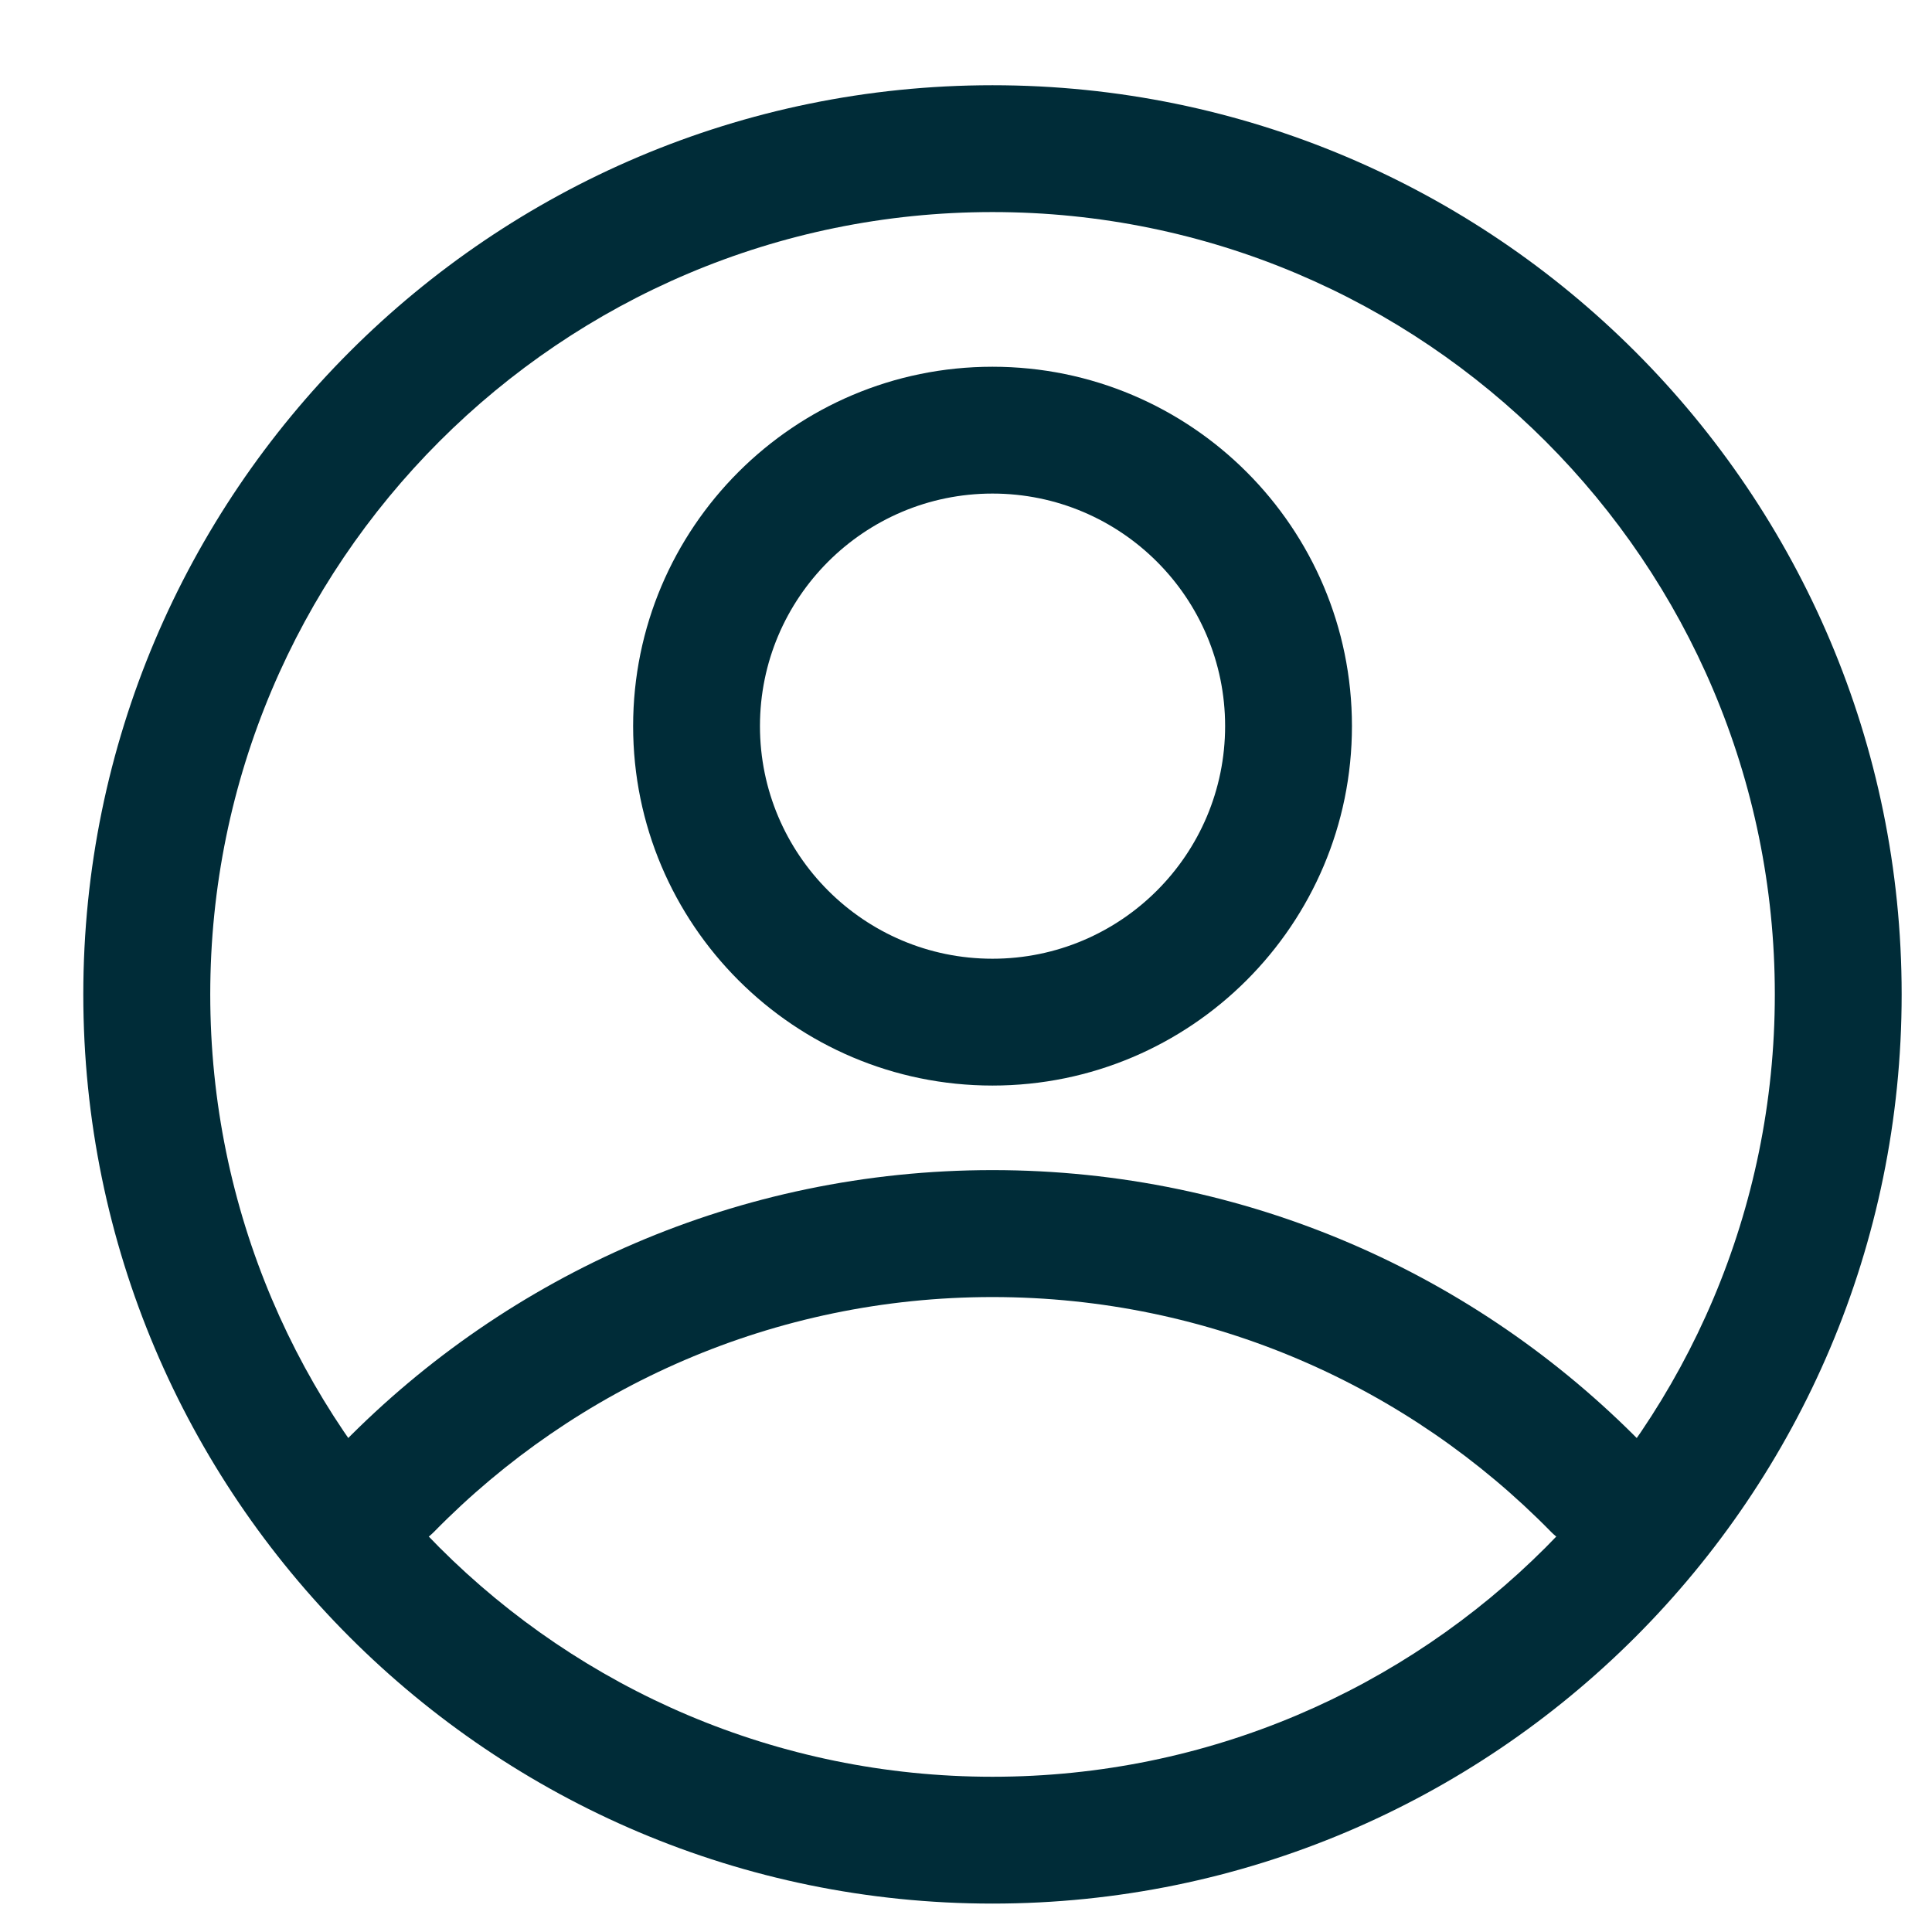 <svg width="17" height="17" viewBox="0 0 17 17" fill="none" xmlns="http://www.w3.org/2000/svg">
<path fill-rule="evenodd" clip-rule="evenodd" d="M8.733 0.75C4.318 0.75 0.733 4.335 0.733 8.75C0.733 13.165 4.318 16.75 8.733 16.75C13.149 16.75 16.733 13.165 16.733 8.75C16.733 4.335 13.149 0.75 8.733 0.75ZM8.733 1.866C12.533 1.866 15.617 4.951 15.617 8.75C15.617 12.549 12.533 15.634 8.733 15.634C4.934 15.634 1.85 12.549 1.85 8.75C1.85 4.951 4.934 1.866 8.733 1.866Z" fill="#002C38"/>
<path fill-rule="evenodd" clip-rule="evenodd" d="M3.82 13.478C5.069 12.204 6.81 11.413 8.733 11.413C10.657 11.413 12.398 12.204 13.647 13.478C13.863 13.698 14.216 13.701 14.437 13.485C14.656 13.27 14.66 12.916 14.444 12.696C12.992 11.216 10.969 10.296 8.733 10.296C6.498 10.296 4.474 11.216 3.022 12.696C2.807 12.916 2.81 13.27 3.03 13.485C3.25 13.701 3.604 13.698 3.82 13.478Z" fill="#002C38"/>
<path fill-rule="evenodd" clip-rule="evenodd" d="M8.733 3.227C6.988 3.227 5.571 4.643 5.571 6.389C5.571 8.135 6.988 9.552 8.733 9.552C10.479 9.552 11.896 8.135 11.896 6.389C11.896 4.643 10.479 3.227 8.733 3.227ZM8.733 4.343C9.863 4.343 10.78 5.26 10.78 6.389C10.78 7.519 9.863 8.436 8.733 8.436C7.604 8.436 6.687 7.519 6.687 6.389C6.687 5.26 7.604 4.343 8.733 4.343Z" fill="#002C38"/>
</svg>
